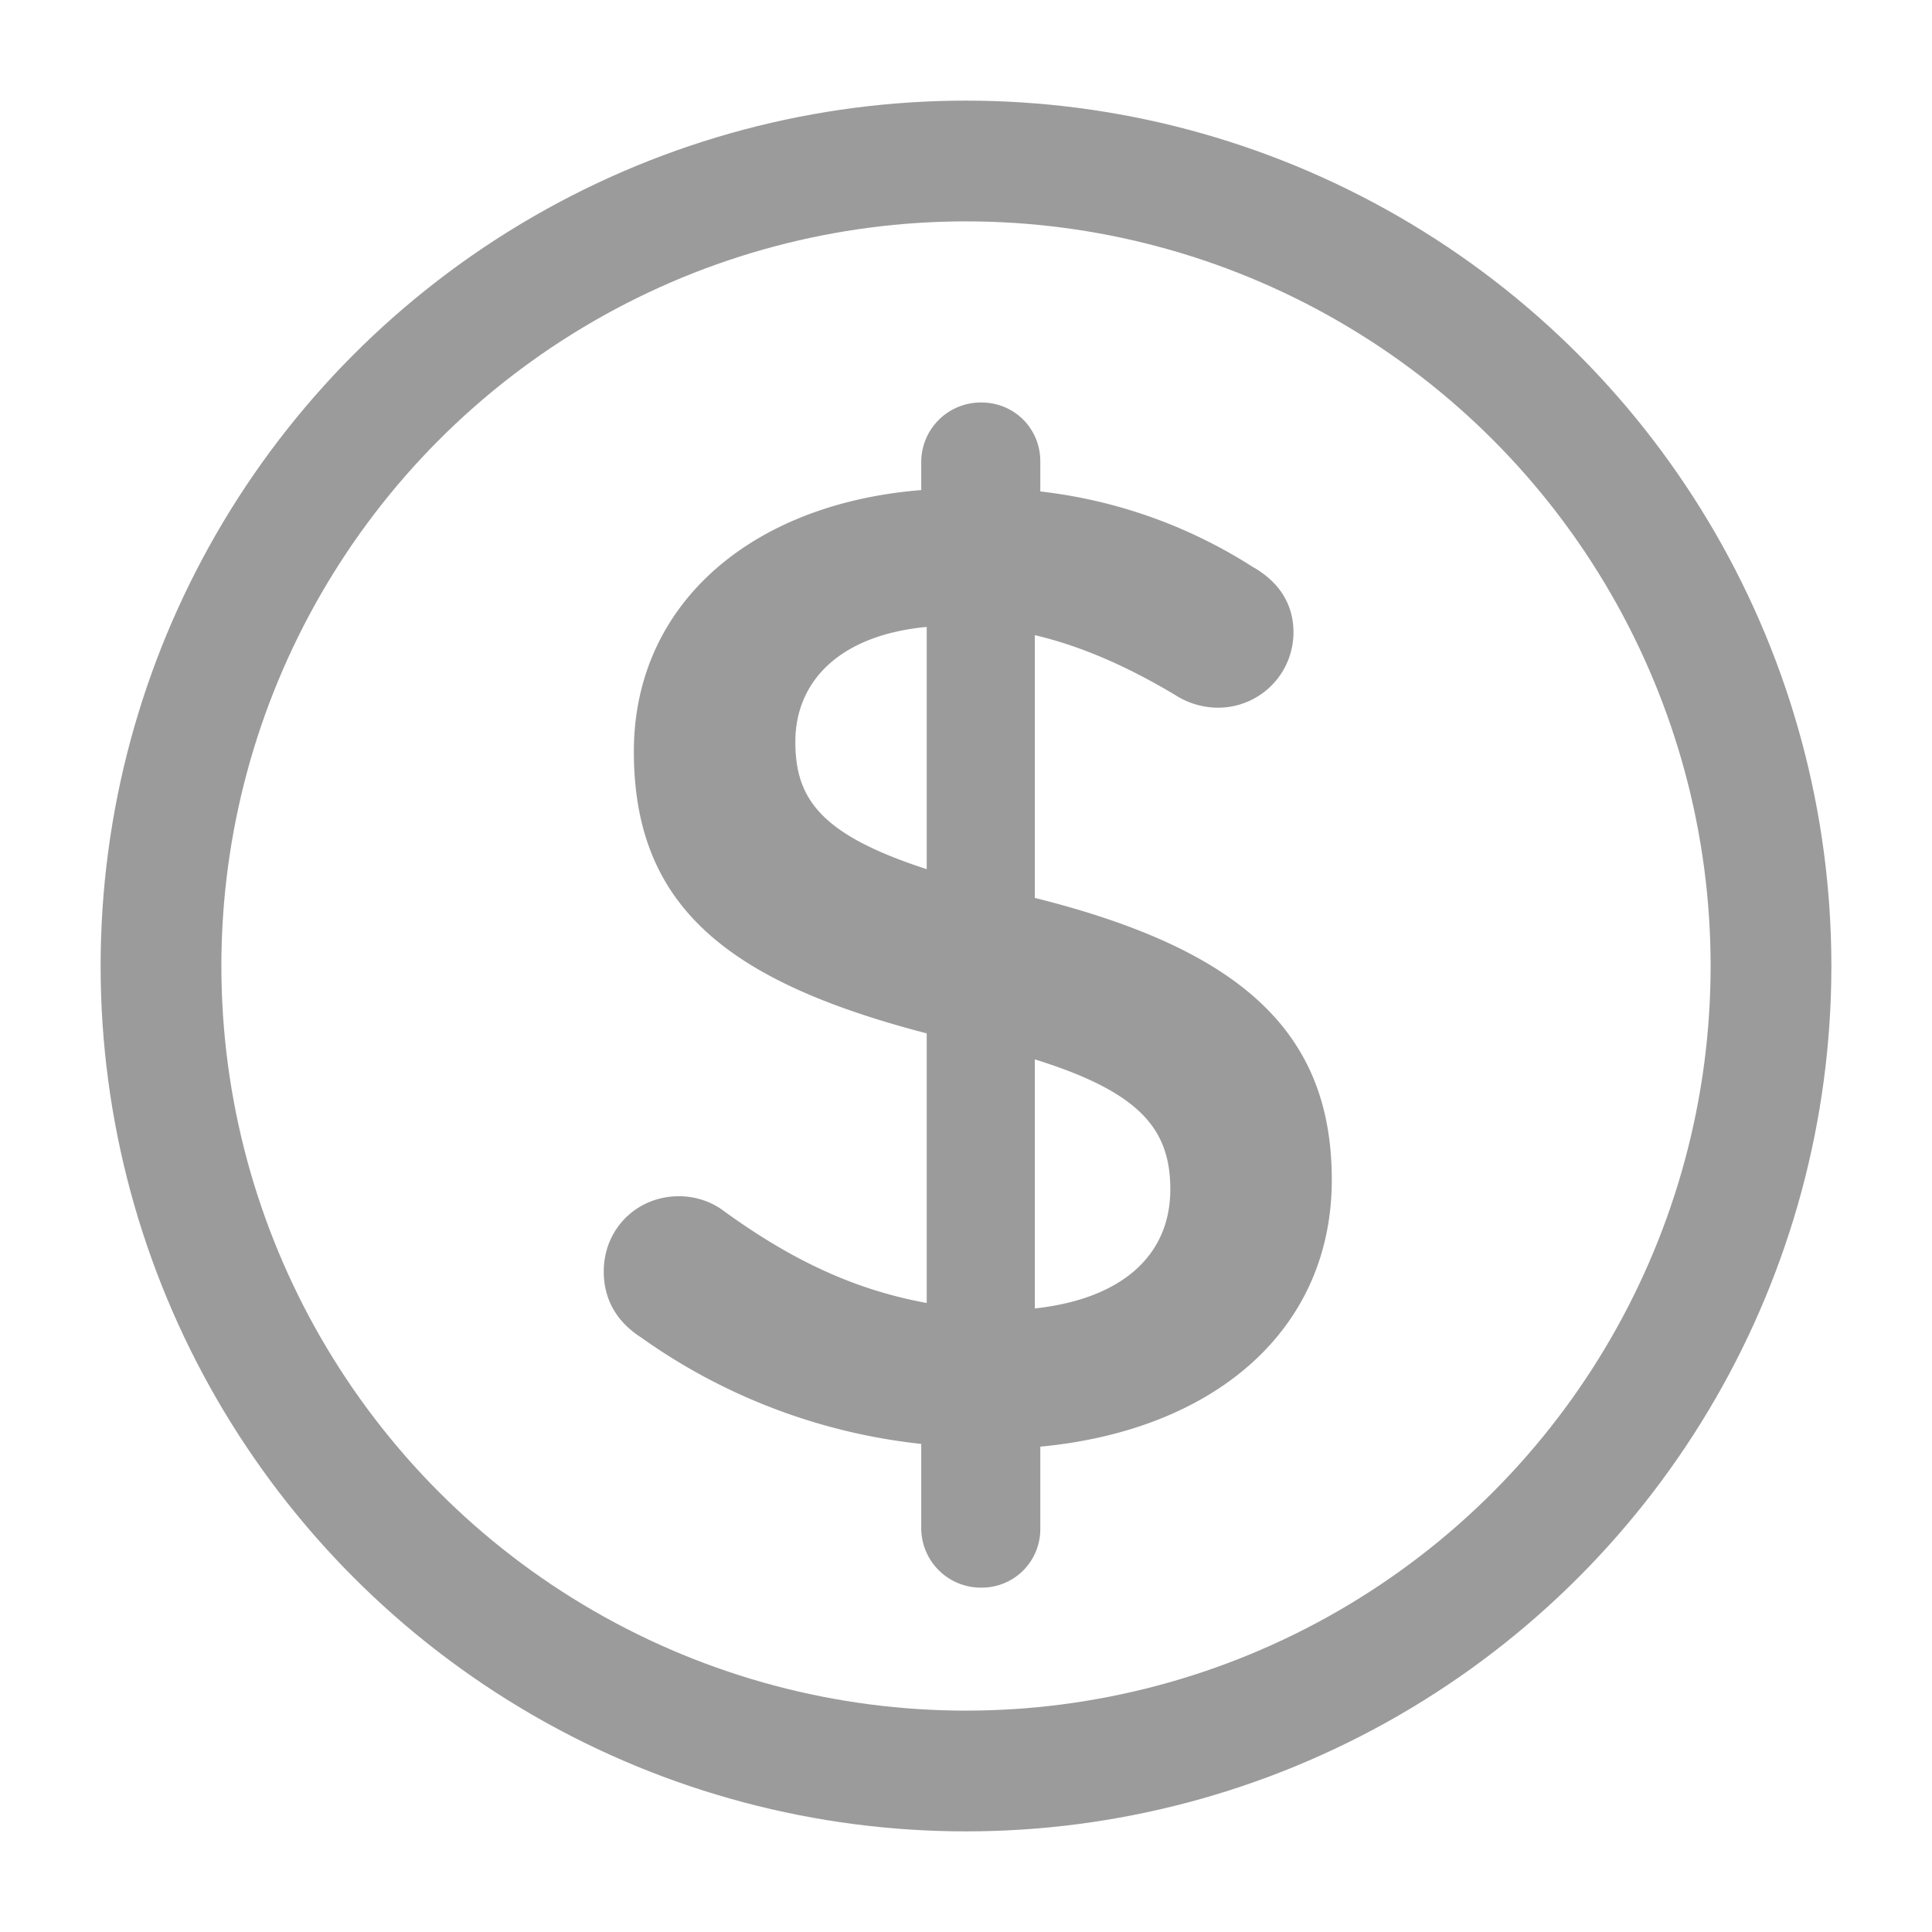 <svg xmlns="http://www.w3.org/2000/svg" xmlns:xlink="http://www.w3.org/1999/xlink" width="24" height="24" viewBox="0 0 24 24">
    <defs>
        <circle id="a" cx="10" cy="10" r="10"/>
    </defs>
    <g fill="none" fill-rule="evenodd">
        <use stroke="#9B9B9B" stroke-linecap="round" stroke-linejoin="round" stroke-width="1.5" transform="translate(2 2)" xlink:href="#a"/>
        <path fill="#9B9B9B" d="M11.444 5.731A.74.74 0 0 1 12.192 5c.408 0 .731.323.731.731v.374a6.189 6.189 0 0 1 2.635.935c.272.153.51.408.51.816a.936.936 0 0 1-.952.935.984.984 0 0 1-.51-.153c-.595-.357-1.173-.612-1.751-.748v3.264c2.584.646 3.689 1.683 3.689 3.502 0 1.87-1.462 3.111-3.621 3.315v1.02a.726.726 0 0 1-.731.731.74.74 0 0 1-.748-.731v-1.054a7.353 7.353 0 0 1-3.485-1.326c-.289-.187-.459-.459-.459-.816 0-.527.408-.935.935-.935.204 0 .408.068.561.187.799.578 1.581.969 2.516 1.139v-3.349c-2.482-.646-3.638-1.581-3.638-3.502 0-1.819 1.445-3.077 3.57-3.247v-.357zm3.094 9.044c0-.748-.374-1.207-1.683-1.615v3.094c1.088-.119 1.683-.663 1.683-1.479zM9.88 9.216c0 .714.323 1.156 1.632 1.581V7.788c-1.088.102-1.632.68-1.632 1.428z"/>
    </g>
</svg>
